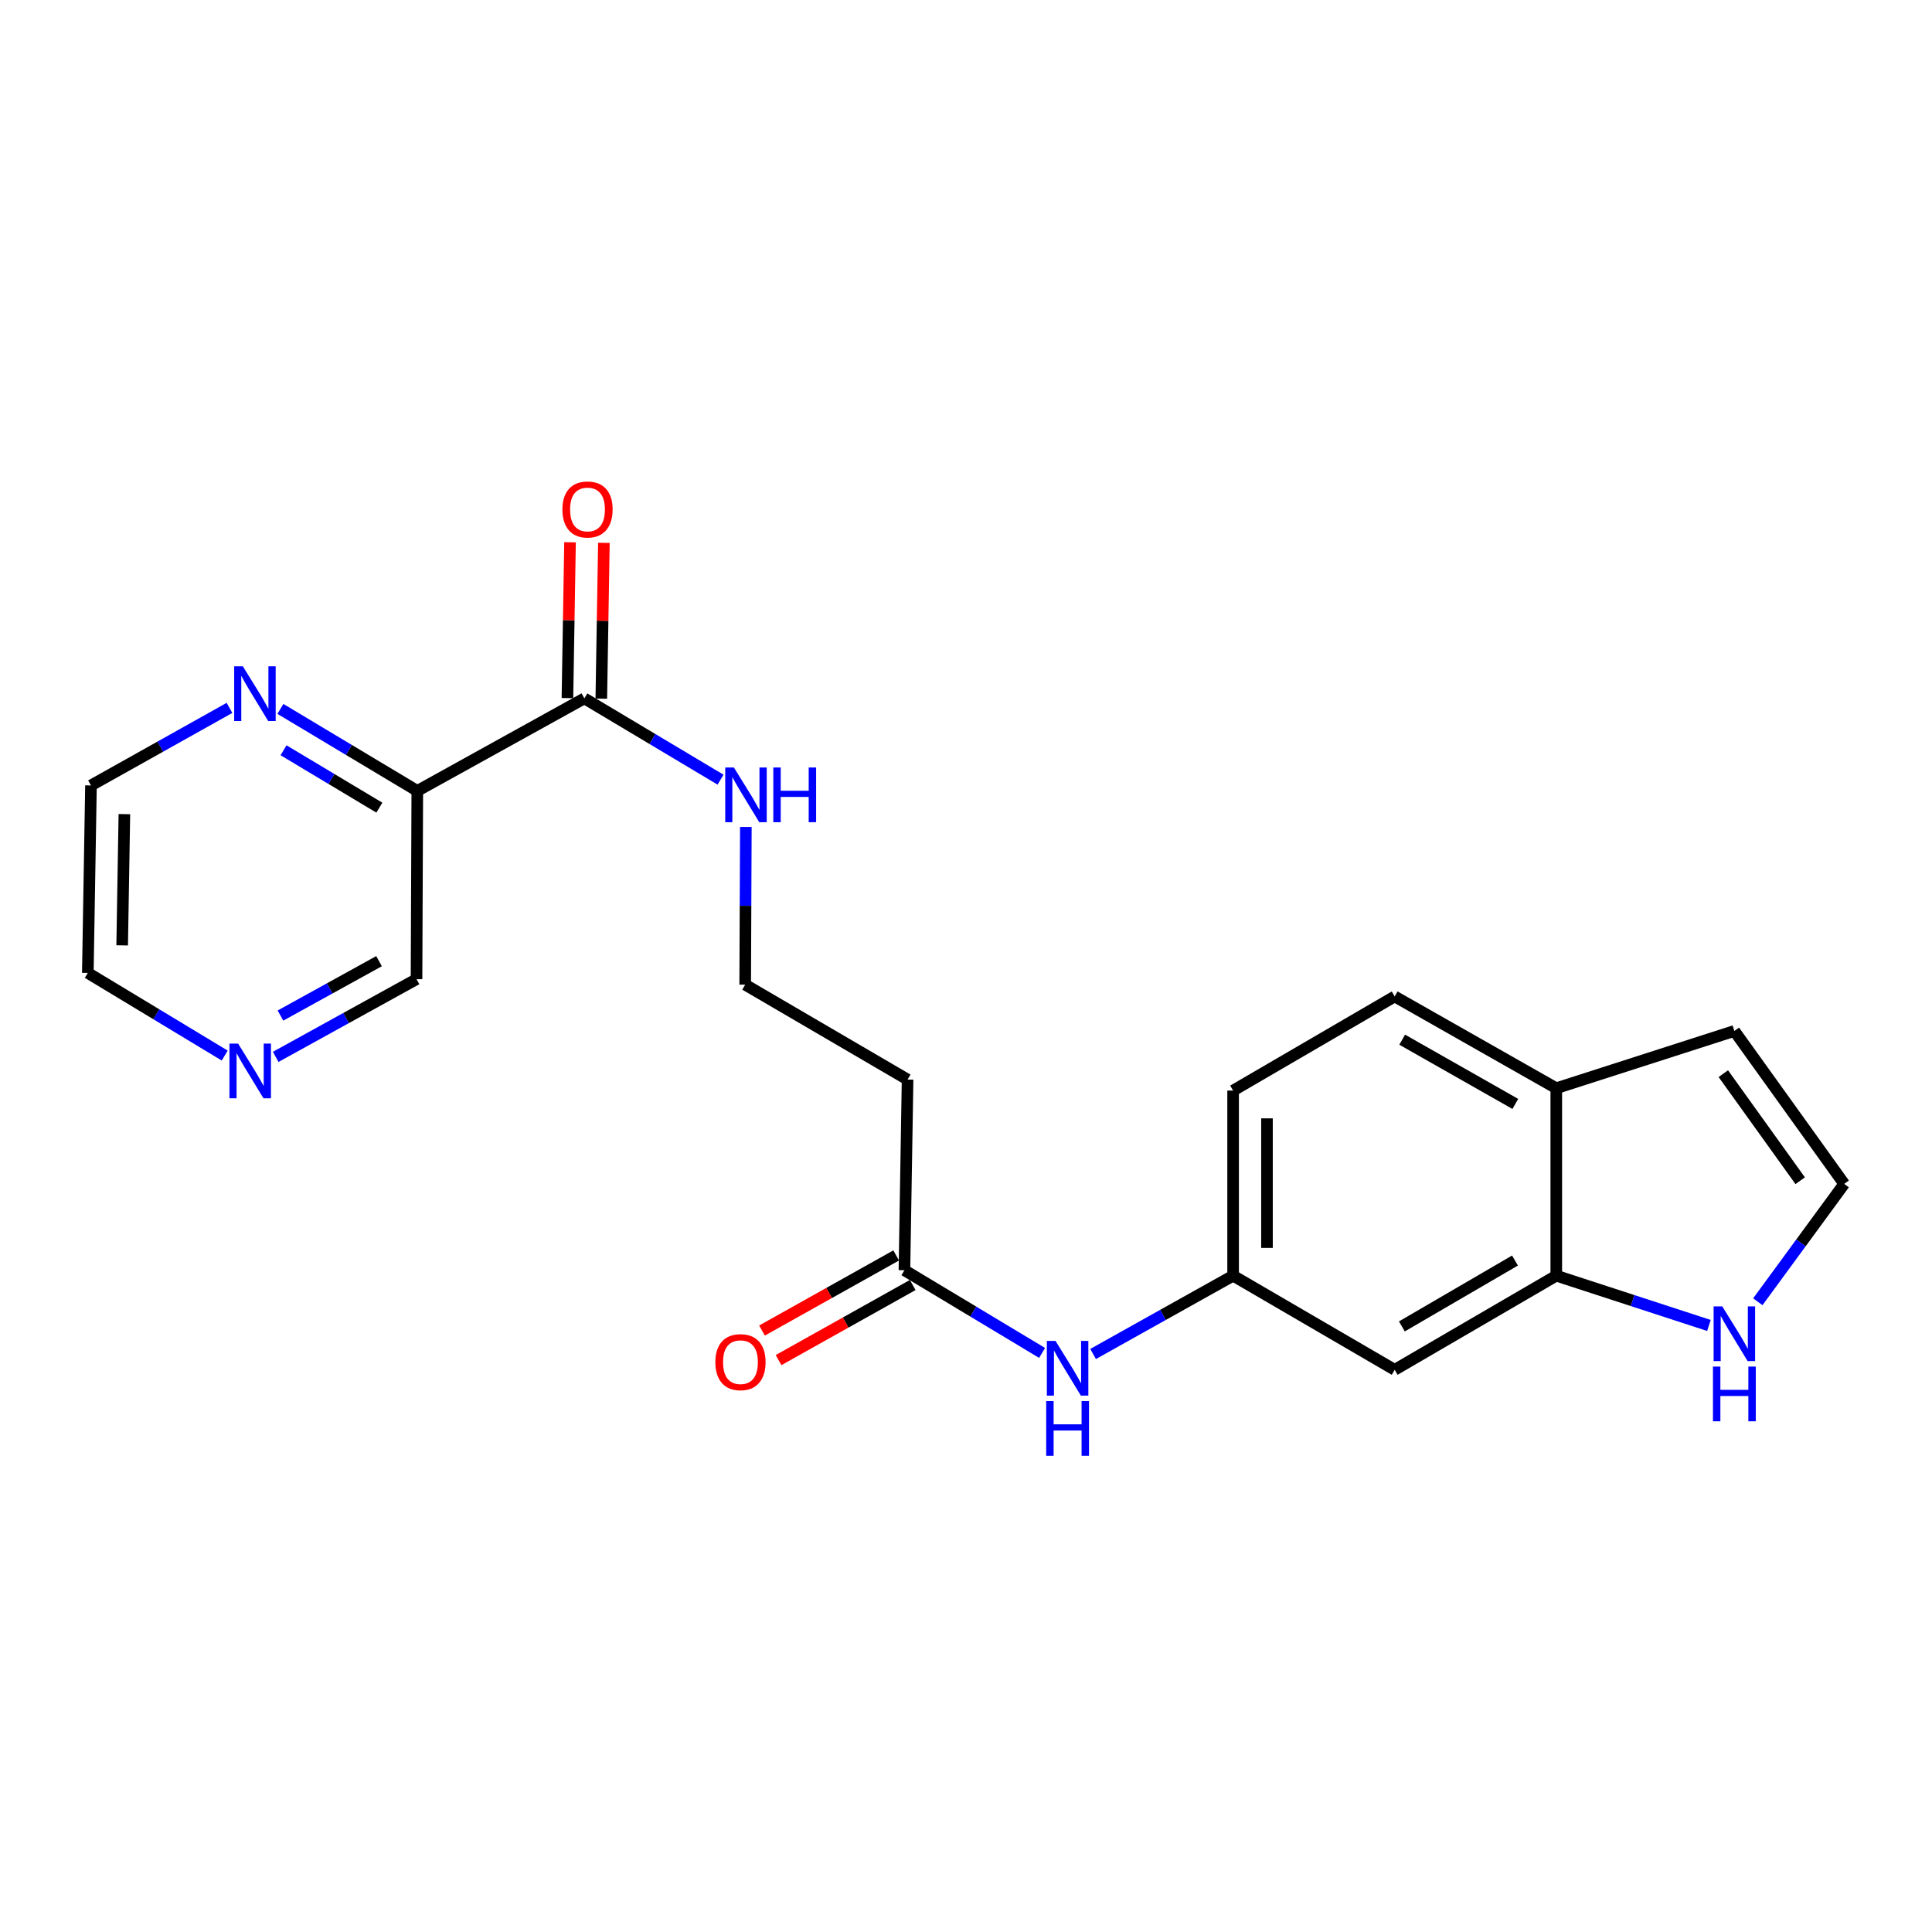<?xml version='1.0' encoding='iso-8859-1'?>
<svg version='1.1' baseProfile='full'
              xmlns='http://www.w3.org/2000/svg'
                      xmlns:rdkit='http://www.rdkit.org/xml'
                      xmlns:xlink='http://www.w3.org/1999/xlink'
                  xml:space='preserve'
width='1000px' height='1000px' viewBox='0 0 1000 1000'>
<!-- END OF HEADER -->
<rect style='opacity:1.0;fill:#FFFFFF;stroke:none' width='1000' height='1000' x='0' y='0'> </rect>
<path class='bond-0' d='M 215.992,409.368 L 302.469,361.478' style='fill:none;fill-rule:evenodd;stroke:#000000;stroke-width:6px;stroke-linecap:butt;stroke-linejoin:miter;stroke-opacity:1' />
<path class='bond-5' d='M 215.992,409.368 L 180.566,388.15' style='fill:none;fill-rule:evenodd;stroke:#000000;stroke-width:6px;stroke-linecap:butt;stroke-linejoin:miter;stroke-opacity:1' />
<path class='bond-5' d='M 180.566,388.15 L 145.14,366.932' style='fill:none;fill-rule:evenodd;stroke:#0000FF;stroke-width:6px;stroke-linecap:butt;stroke-linejoin:miter;stroke-opacity:1' />
<path class='bond-5' d='M 196.354,418.046 L 171.556,403.193' style='fill:none;fill-rule:evenodd;stroke:#000000;stroke-width:6px;stroke-linecap:butt;stroke-linejoin:miter;stroke-opacity:1' />
<path class='bond-5' d='M 171.556,403.193 L 146.758,388.341' style='fill:none;fill-rule:evenodd;stroke:#0000FF;stroke-width:6px;stroke-linecap:butt;stroke-linejoin:miter;stroke-opacity:1' />
<path class='bond-18' d='M 215.992,409.368 L 215.592,506.813' style='fill:none;fill-rule:evenodd;stroke:#000000;stroke-width:6px;stroke-linecap:butt;stroke-linejoin:miter;stroke-opacity:1' />
<path class='bond-12' d='M 311.235,361.623 L 311.905,321.299' style='fill:none;fill-rule:evenodd;stroke:#000000;stroke-width:6px;stroke-linecap:butt;stroke-linejoin:miter;stroke-opacity:1' />
<path class='bond-12' d='M 311.905,321.299 L 312.576,280.975' style='fill:none;fill-rule:evenodd;stroke:#FF0000;stroke-width:6px;stroke-linecap:butt;stroke-linejoin:miter;stroke-opacity:1' />
<path class='bond-12' d='M 293.702,361.332 L 294.373,321.008' style='fill:none;fill-rule:evenodd;stroke:#000000;stroke-width:6px;stroke-linecap:butt;stroke-linejoin:miter;stroke-opacity:1' />
<path class='bond-12' d='M 294.373,321.008 L 295.043,280.684' style='fill:none;fill-rule:evenodd;stroke:#FF0000;stroke-width:6px;stroke-linecap:butt;stroke-linejoin:miter;stroke-opacity:1' />
<path class='bond-15' d='M 302.469,361.478 L 337.707,382.513' style='fill:none;fill-rule:evenodd;stroke:#000000;stroke-width:6px;stroke-linecap:butt;stroke-linejoin:miter;stroke-opacity:1' />
<path class='bond-15' d='M 337.707,382.513 L 372.945,403.548' style='fill:none;fill-rule:evenodd;stroke:#0000FF;stroke-width:6px;stroke-linecap:butt;stroke-linejoin:miter;stroke-opacity:1' />
<path class='bond-1' d='M 805.527,660.293 L 721.886,709.011' style='fill:none;fill-rule:evenodd;stroke:#000000;stroke-width:6px;stroke-linecap:butt;stroke-linejoin:miter;stroke-opacity:1' />
<path class='bond-1' d='M 784.156,652.449 L 725.606,686.551' style='fill:none;fill-rule:evenodd;stroke:#000000;stroke-width:6px;stroke-linecap:butt;stroke-linejoin:miter;stroke-opacity:1' />
<path class='bond-2' d='M 805.527,660.293 L 845.033,673.174' style='fill:none;fill-rule:evenodd;stroke:#000000;stroke-width:6px;stroke-linecap:butt;stroke-linejoin:miter;stroke-opacity:1' />
<path class='bond-2' d='M 845.033,673.174 L 884.539,686.054' style='fill:none;fill-rule:evenodd;stroke:#0000FF;stroke-width:6px;stroke-linecap:butt;stroke-linejoin:miter;stroke-opacity:1' />
<path class='bond-23' d='M 805.527,660.293 L 805.527,563.266' style='fill:none;fill-rule:evenodd;stroke:#000000;stroke-width:6px;stroke-linecap:butt;stroke-linejoin:miter;stroke-opacity:1' />
<path class='bond-6' d='M 909.842,673.782 L 932.194,643.283' style='fill:none;fill-rule:evenodd;stroke:#0000FF;stroke-width:6px;stroke-linecap:butt;stroke-linejoin:miter;stroke-opacity:1' />
<path class='bond-6' d='M 932.194,643.283 L 954.545,612.783' style='fill:none;fill-rule:evenodd;stroke:#000000;stroke-width:6px;stroke-linecap:butt;stroke-linejoin:miter;stroke-opacity:1' />
<path class='bond-3' d='M 468.135,657.468 L 469.762,558.785' style='fill:none;fill-rule:evenodd;stroke:#000000;stroke-width:6px;stroke-linecap:butt;stroke-linejoin:miter;stroke-opacity:1' />
<path class='bond-7' d='M 468.135,657.468 L 503.759,678.869' style='fill:none;fill-rule:evenodd;stroke:#000000;stroke-width:6px;stroke-linecap:butt;stroke-linejoin:miter;stroke-opacity:1' />
<path class='bond-7' d='M 503.759,678.869 L 539.382,700.271' style='fill:none;fill-rule:evenodd;stroke:#0000FF;stroke-width:6px;stroke-linecap:butt;stroke-linejoin:miter;stroke-opacity:1' />
<path class='bond-14' d='M 463.853,649.817 L 429.134,669.249' style='fill:none;fill-rule:evenodd;stroke:#000000;stroke-width:6px;stroke-linecap:butt;stroke-linejoin:miter;stroke-opacity:1' />
<path class='bond-14' d='M 429.134,669.249 L 394.415,688.681' style='fill:none;fill-rule:evenodd;stroke:#FF0000;stroke-width:6px;stroke-linecap:butt;stroke-linejoin:miter;stroke-opacity:1' />
<path class='bond-14' d='M 472.417,665.119 L 437.698,684.551' style='fill:none;fill-rule:evenodd;stroke:#000000;stroke-width:6px;stroke-linecap:butt;stroke-linejoin:miter;stroke-opacity:1' />
<path class='bond-14' d='M 437.698,684.551 L 402.979,703.982' style='fill:none;fill-rule:evenodd;stroke:#FF0000;stroke-width:6px;stroke-linecap:butt;stroke-linejoin:miter;stroke-opacity:1' />
<path class='bond-4' d='M 721.886,709.011 L 638.254,660.293' style='fill:none;fill-rule:evenodd;stroke:#000000;stroke-width:6px;stroke-linecap:butt;stroke-linejoin:miter;stroke-opacity:1' />
<path class='bond-20' d='M 118.779,366.407 L 82.935,386.475' style='fill:none;fill-rule:evenodd;stroke:#0000FF;stroke-width:6px;stroke-linecap:butt;stroke-linejoin:miter;stroke-opacity:1' />
<path class='bond-20' d='M 82.935,386.475 L 47.091,406.543' style='fill:none;fill-rule:evenodd;stroke:#000000;stroke-width:6px;stroke-linecap:butt;stroke-linejoin:miter;stroke-opacity:1' />
<path class='bond-24' d='M 954.545,612.783 L 897.703,533.622' style='fill:none;fill-rule:evenodd;stroke:#000000;stroke-width:6px;stroke-linecap:butt;stroke-linejoin:miter;stroke-opacity:1' />
<path class='bond-24' d='M 931.776,611.137 L 891.986,555.724' style='fill:none;fill-rule:evenodd;stroke:#000000;stroke-width:6px;stroke-linecap:butt;stroke-linejoin:miter;stroke-opacity:1' />
<path class='bond-9' d='M 565.779,700.824 L 602.016,680.559' style='fill:none;fill-rule:evenodd;stroke:#0000FF;stroke-width:6px;stroke-linecap:butt;stroke-linejoin:miter;stroke-opacity:1' />
<path class='bond-9' d='M 602.016,680.559 L 638.254,660.293' style='fill:none;fill-rule:evenodd;stroke:#000000;stroke-width:6px;stroke-linecap:butt;stroke-linejoin:miter;stroke-opacity:1' />
<path class='bond-8' d='M 805.527,563.266 L 721.886,515.766' style='fill:none;fill-rule:evenodd;stroke:#000000;stroke-width:6px;stroke-linecap:butt;stroke-linejoin:miter;stroke-opacity:1' />
<path class='bond-8' d='M 784.322,571.389 L 725.773,538.139' style='fill:none;fill-rule:evenodd;stroke:#000000;stroke-width:6px;stroke-linecap:butt;stroke-linejoin:miter;stroke-opacity:1' />
<path class='bond-11' d='M 805.527,563.266 L 897.703,533.622' style='fill:none;fill-rule:evenodd;stroke:#000000;stroke-width:6px;stroke-linecap:butt;stroke-linejoin:miter;stroke-opacity:1' />
<path class='bond-19' d='M 638.254,660.293 L 638.254,564.484' style='fill:none;fill-rule:evenodd;stroke:#000000;stroke-width:6px;stroke-linecap:butt;stroke-linejoin:miter;stroke-opacity:1' />
<path class='bond-19' d='M 655.788,645.922 L 655.788,578.855' style='fill:none;fill-rule:evenodd;stroke:#000000;stroke-width:6px;stroke-linecap:butt;stroke-linejoin:miter;stroke-opacity:1' />
<path class='bond-10' d='M 469.762,558.785 L 385.711,509.668' style='fill:none;fill-rule:evenodd;stroke:#000000;stroke-width:6px;stroke-linecap:butt;stroke-linejoin:miter;stroke-opacity:1' />
<path class='bond-13' d='M 142.704,547.04 L 179.148,526.927' style='fill:none;fill-rule:evenodd;stroke:#0000FF;stroke-width:6px;stroke-linecap:butt;stroke-linejoin:miter;stroke-opacity:1' />
<path class='bond-13' d='M 179.148,526.927 L 215.592,506.813' style='fill:none;fill-rule:evenodd;stroke:#000000;stroke-width:6px;stroke-linecap:butt;stroke-linejoin:miter;stroke-opacity:1' />
<path class='bond-13' d='M 145.164,525.653 L 170.675,511.574' style='fill:none;fill-rule:evenodd;stroke:#0000FF;stroke-width:6px;stroke-linecap:butt;stroke-linejoin:miter;stroke-opacity:1' />
<path class='bond-13' d='M 170.675,511.574 L 196.187,497.495' style='fill:none;fill-rule:evenodd;stroke:#000000;stroke-width:6px;stroke-linecap:butt;stroke-linejoin:miter;stroke-opacity:1' />
<path class='bond-21' d='M 116.311,546.358 L 80.883,524.968' style='fill:none;fill-rule:evenodd;stroke:#0000FF;stroke-width:6px;stroke-linecap:butt;stroke-linejoin:miter;stroke-opacity:1' />
<path class='bond-21' d='M 80.883,524.968 L 45.455,503.579' style='fill:none;fill-rule:evenodd;stroke:#000000;stroke-width:6px;stroke-linecap:butt;stroke-linejoin:miter;stroke-opacity:1' />
<path class='bond-17' d='M 386.051,428.03 L 385.881,468.849' style='fill:none;fill-rule:evenodd;stroke:#0000FF;stroke-width:6px;stroke-linecap:butt;stroke-linejoin:miter;stroke-opacity:1' />
<path class='bond-17' d='M 385.881,468.849 L 385.711,509.668' style='fill:none;fill-rule:evenodd;stroke:#000000;stroke-width:6px;stroke-linecap:butt;stroke-linejoin:miter;stroke-opacity:1' />
<path class='bond-16' d='M 721.886,515.766 L 638.254,564.484' style='fill:none;fill-rule:evenodd;stroke:#000000;stroke-width:6px;stroke-linecap:butt;stroke-linejoin:miter;stroke-opacity:1' />
<path class='bond-22' d='M 47.091,406.543 L 45.455,503.579' style='fill:none;fill-rule:evenodd;stroke:#000000;stroke-width:6px;stroke-linecap:butt;stroke-linejoin:miter;stroke-opacity:1' />
<path class='bond-22' d='M 64.378,421.394 L 63.233,489.319' style='fill:none;fill-rule:evenodd;stroke:#000000;stroke-width:6px;stroke-linecap:butt;stroke-linejoin:miter;stroke-opacity:1' />
<path  class='atom-3' d='M 891.443 676.186
L 900.723 691.186
Q 901.643 692.666, 903.123 695.346
Q 904.603 698.026, 904.683 698.186
L 904.683 676.186
L 908.443 676.186
L 908.443 704.506
L 904.563 704.506
L 894.603 688.106
Q 893.443 686.186, 892.203 683.986
Q 891.003 681.786, 890.643 681.106
L 890.643 704.506
L 886.963 704.506
L 886.963 676.186
L 891.443 676.186
' fill='#0000FF'/>
<path  class='atom-3' d='M 886.623 707.338
L 890.463 707.338
L 890.463 719.378
L 904.943 719.378
L 904.943 707.338
L 908.783 707.338
L 908.783 735.658
L 904.943 735.658
L 904.943 722.578
L 890.463 722.578
L 890.463 735.658
L 886.623 735.658
L 886.623 707.338
' fill='#0000FF'/>
<path  class='atom-6' d='M 125.691 344.873
L 134.971 359.873
Q 135.891 361.353, 137.371 364.033
Q 138.851 366.713, 138.931 366.873
L 138.931 344.873
L 142.691 344.873
L 142.691 373.193
L 138.811 373.193
L 128.851 356.793
Q 127.691 354.873, 126.451 352.673
Q 125.251 350.473, 124.891 349.793
L 124.891 373.193
L 121.211 373.193
L 121.211 344.873
L 125.691 344.873
' fill='#0000FF'/>
<path  class='atom-8' d='M 546.325 694.043
L 555.605 709.043
Q 556.525 710.523, 558.005 713.203
Q 559.485 715.883, 559.565 716.043
L 559.565 694.043
L 563.325 694.043
L 563.325 722.363
L 559.445 722.363
L 549.485 705.963
Q 548.325 704.043, 547.085 701.843
Q 545.885 699.643, 545.525 698.963
L 545.525 722.363
L 541.845 722.363
L 541.845 694.043
L 546.325 694.043
' fill='#0000FF'/>
<path  class='atom-8' d='M 541.505 725.195
L 545.345 725.195
L 545.345 737.235
L 559.825 737.235
L 559.825 725.195
L 563.665 725.195
L 563.665 753.515
L 559.825 753.515
L 559.825 740.435
L 545.345 740.435
L 545.345 753.515
L 541.505 753.515
L 541.505 725.195
' fill='#0000FF'/>
<path  class='atom-13' d='M 291.095 263.703
Q 291.095 256.903, 294.455 253.103
Q 297.815 249.303, 304.095 249.303
Q 310.375 249.303, 313.735 253.103
Q 317.095 256.903, 317.095 263.703
Q 317.095 270.583, 313.695 274.503
Q 310.295 278.383, 304.095 278.383
Q 297.855 278.383, 294.455 274.503
Q 291.095 270.623, 291.095 263.703
M 304.095 275.183
Q 308.415 275.183, 310.735 272.303
Q 313.095 269.383, 313.095 263.703
Q 313.095 258.143, 310.735 255.343
Q 308.415 252.503, 304.095 252.503
Q 299.775 252.503, 297.415 255.303
Q 295.095 258.103, 295.095 263.703
Q 295.095 269.423, 297.415 272.303
Q 299.775 275.183, 304.095 275.183
' fill='#FF0000'/>
<path  class='atom-14' d='M 123.246 540.163
L 132.526 555.163
Q 133.446 556.643, 134.926 559.323
Q 136.406 562.003, 136.486 562.163
L 136.486 540.163
L 140.246 540.163
L 140.246 568.483
L 136.366 568.483
L 126.406 552.083
Q 125.246 550.163, 124.006 547.963
Q 122.806 545.763, 122.446 545.083
L 122.446 568.483
L 118.766 568.483
L 118.766 540.163
L 123.246 540.163
' fill='#0000FF'/>
<path  class='atom-15' d='M 370.266 705.048
Q 370.266 698.248, 373.626 694.448
Q 376.986 690.648, 383.266 690.648
Q 389.546 690.648, 392.906 694.448
Q 396.266 698.248, 396.266 705.048
Q 396.266 711.928, 392.866 715.848
Q 389.466 719.728, 383.266 719.728
Q 377.026 719.728, 373.626 715.848
Q 370.266 711.968, 370.266 705.048
M 383.266 716.528
Q 387.586 716.528, 389.906 713.648
Q 392.266 710.728, 392.266 705.048
Q 392.266 699.488, 389.906 696.688
Q 387.586 693.848, 383.266 693.848
Q 378.946 693.848, 376.586 696.648
Q 374.266 699.448, 374.266 705.048
Q 374.266 710.768, 376.586 713.648
Q 378.946 716.528, 383.266 716.528
' fill='#FF0000'/>
<path  class='atom-16' d='M 379.86 397.253
L 389.14 412.253
Q 390.06 413.733, 391.54 416.413
Q 393.02 419.093, 393.1 419.253
L 393.1 397.253
L 396.86 397.253
L 396.86 425.573
L 392.98 425.573
L 383.02 409.173
Q 381.86 407.253, 380.62 405.053
Q 379.42 402.853, 379.06 402.173
L 379.06 425.573
L 375.38 425.573
L 375.38 397.253
L 379.86 397.253
' fill='#0000FF'/>
<path  class='atom-16' d='M 400.26 397.253
L 404.1 397.253
L 404.1 409.293
L 418.58 409.293
L 418.58 397.253
L 422.42 397.253
L 422.42 425.573
L 418.58 425.573
L 418.58 412.493
L 404.1 412.493
L 404.1 425.573
L 400.26 425.573
L 400.26 397.253
' fill='#0000FF'/>
</svg>
